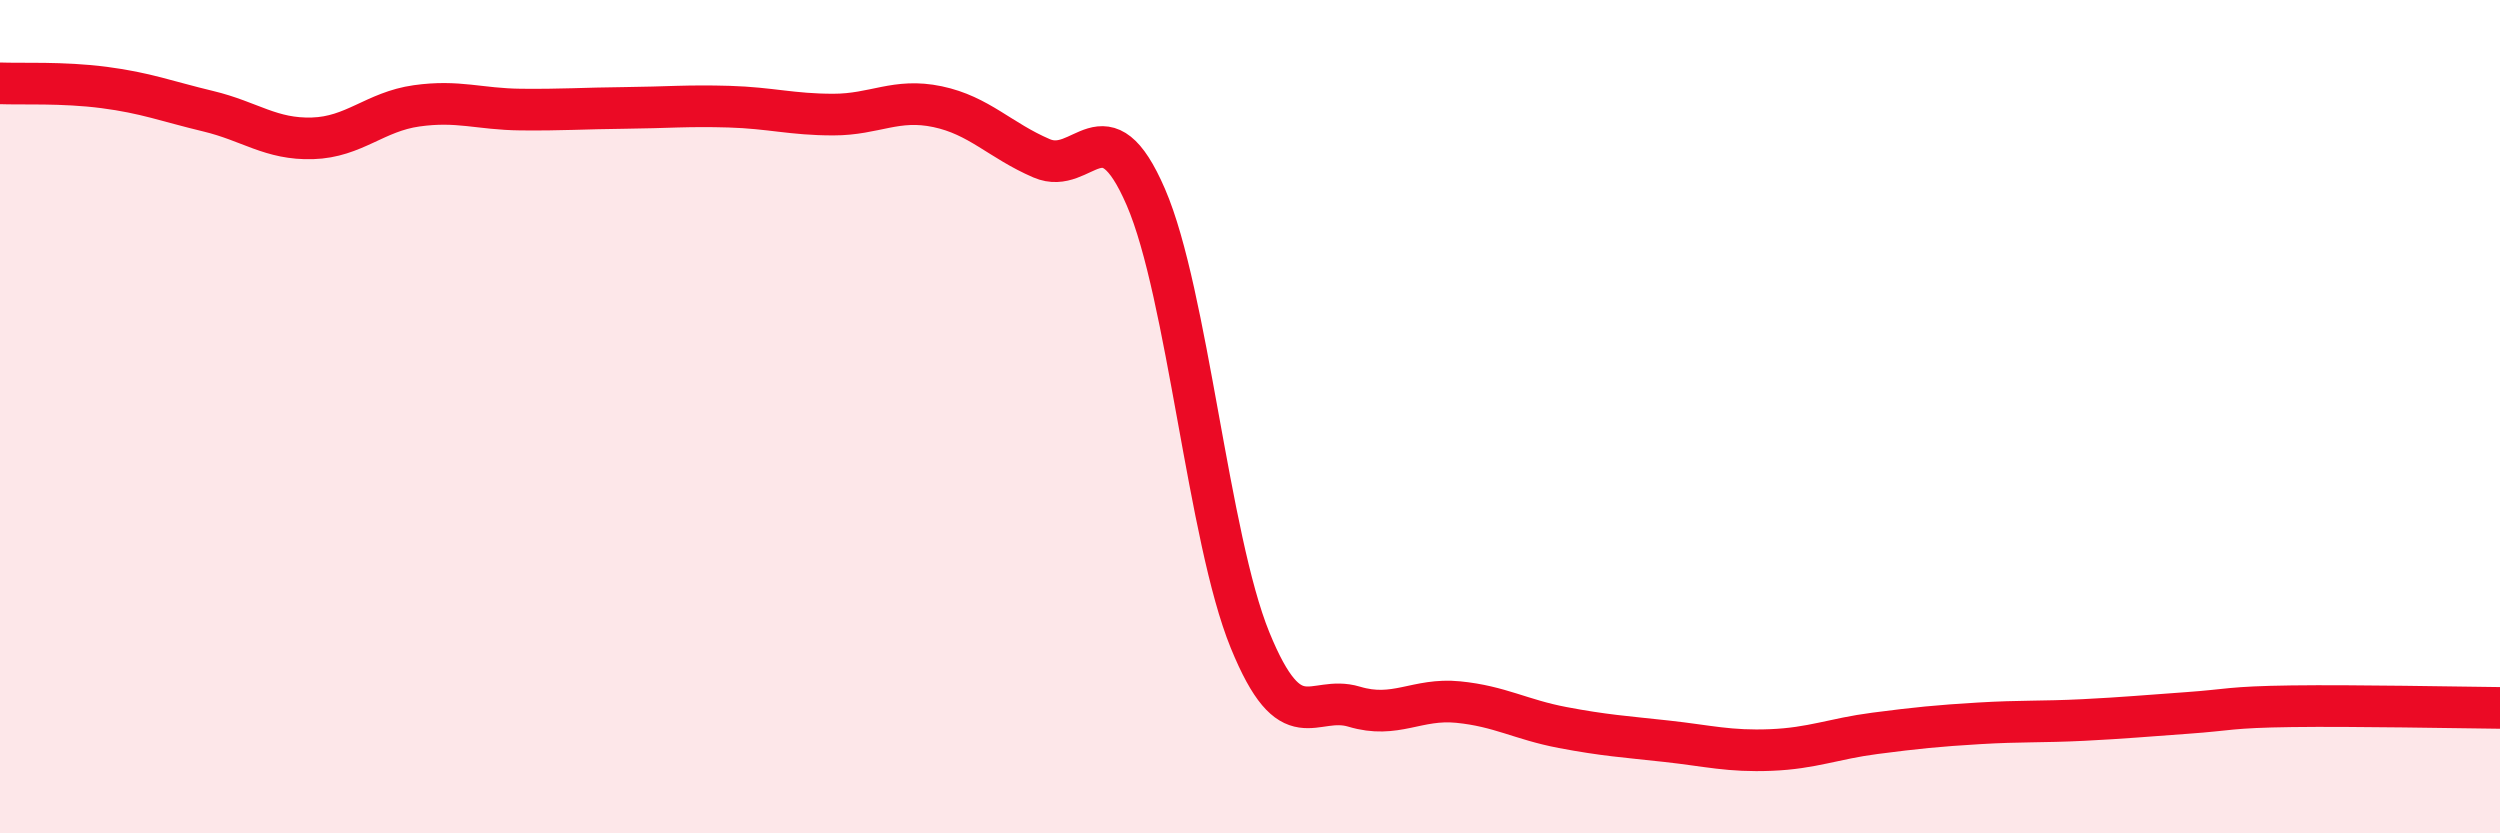 
    <svg width="60" height="20" viewBox="0 0 60 20" xmlns="http://www.w3.org/2000/svg">
      <path
        d="M 0,2 C 0.5,2.02 1.5,1.97 2.5,2.1 C 3.5,2.23 4,2.43 5,2.67 C 6,2.91 6.5,3.35 7.5,3.32 C 8.5,3.29 9,2.68 10,2.54 C 11,2.4 11.5,2.62 12.5,2.63 C 13.5,2.64 14,2.6 15,2.59 C 16,2.58 16.5,2.53 17.5,2.56 C 18.5,2.59 19,2.75 20,2.75 C 21,2.75 21.5,2.35 22.5,2.56 C 23.5,2.77 24,3.37 25,3.8 C 26,4.23 26.5,2.42 27.5,4.73 C 28.5,7.04 29,12.91 30,15.36 C 31,17.81 31.5,16.66 32.5,16.96 C 33.5,17.26 34,16.75 35,16.85 C 36,16.95 36.5,17.27 37.5,17.46 C 38.5,17.65 39,17.68 40,17.79 C 41,17.9 41.5,18.04 42.5,18 C 43.5,17.96 44,17.73 45,17.6 C 46,17.47 46.5,17.42 47.5,17.36 C 48.5,17.3 49,17.33 50,17.28 C 51,17.23 51.5,17.18 52.5,17.11 C 53.5,17.04 53.5,16.97 55,16.95 C 56.5,16.93 59,16.98 60,16.99L60 20L0 20Z"
        fill="#EB0A25"
        opacity="0.1"
        stroke-linecap="round"
        stroke-linejoin="round"
      />
      <path
        d="M 0,2 C 0.5,2.02 1.5,1.97 2.5,2.1 C 3.5,2.23 4,2.43 5,2.67 C 6,2.91 6.5,3.35 7.5,3.32 C 8.5,3.29 9,2.68 10,2.54 C 11,2.4 11.5,2.62 12.5,2.63 C 13.5,2.64 14,2.6 15,2.59 C 16,2.58 16.5,2.53 17.5,2.56 C 18.5,2.59 19,2.75 20,2.75 C 21,2.75 21.5,2.35 22.5,2.56 C 23.5,2.77 24,3.37 25,3.8 C 26,4.23 26.5,2.42 27.5,4.73 C 28.5,7.04 29,12.91 30,15.36 C 31,17.81 31.5,16.66 32.5,16.96 C 33.5,17.26 34,16.75 35,16.85 C 36,16.95 36.5,17.27 37.5,17.46 C 38.5,17.65 39,17.68 40,17.79 C 41,17.9 41.5,18.04 42.5,18 C 43.5,17.96 44,17.73 45,17.6 C 46,17.47 46.5,17.42 47.5,17.36 C 48.5,17.3 49,17.33 50,17.28 C 51,17.23 51.5,17.18 52.5,17.11 C 53.5,17.04 53.5,16.97 55,16.95 C 56.5,16.93 59,16.98 60,16.99"
        stroke="#EB0A25"
        stroke-width="1"
        fill="none"
        stroke-linecap="round"
        stroke-linejoin="round"
      />
    </svg>
  